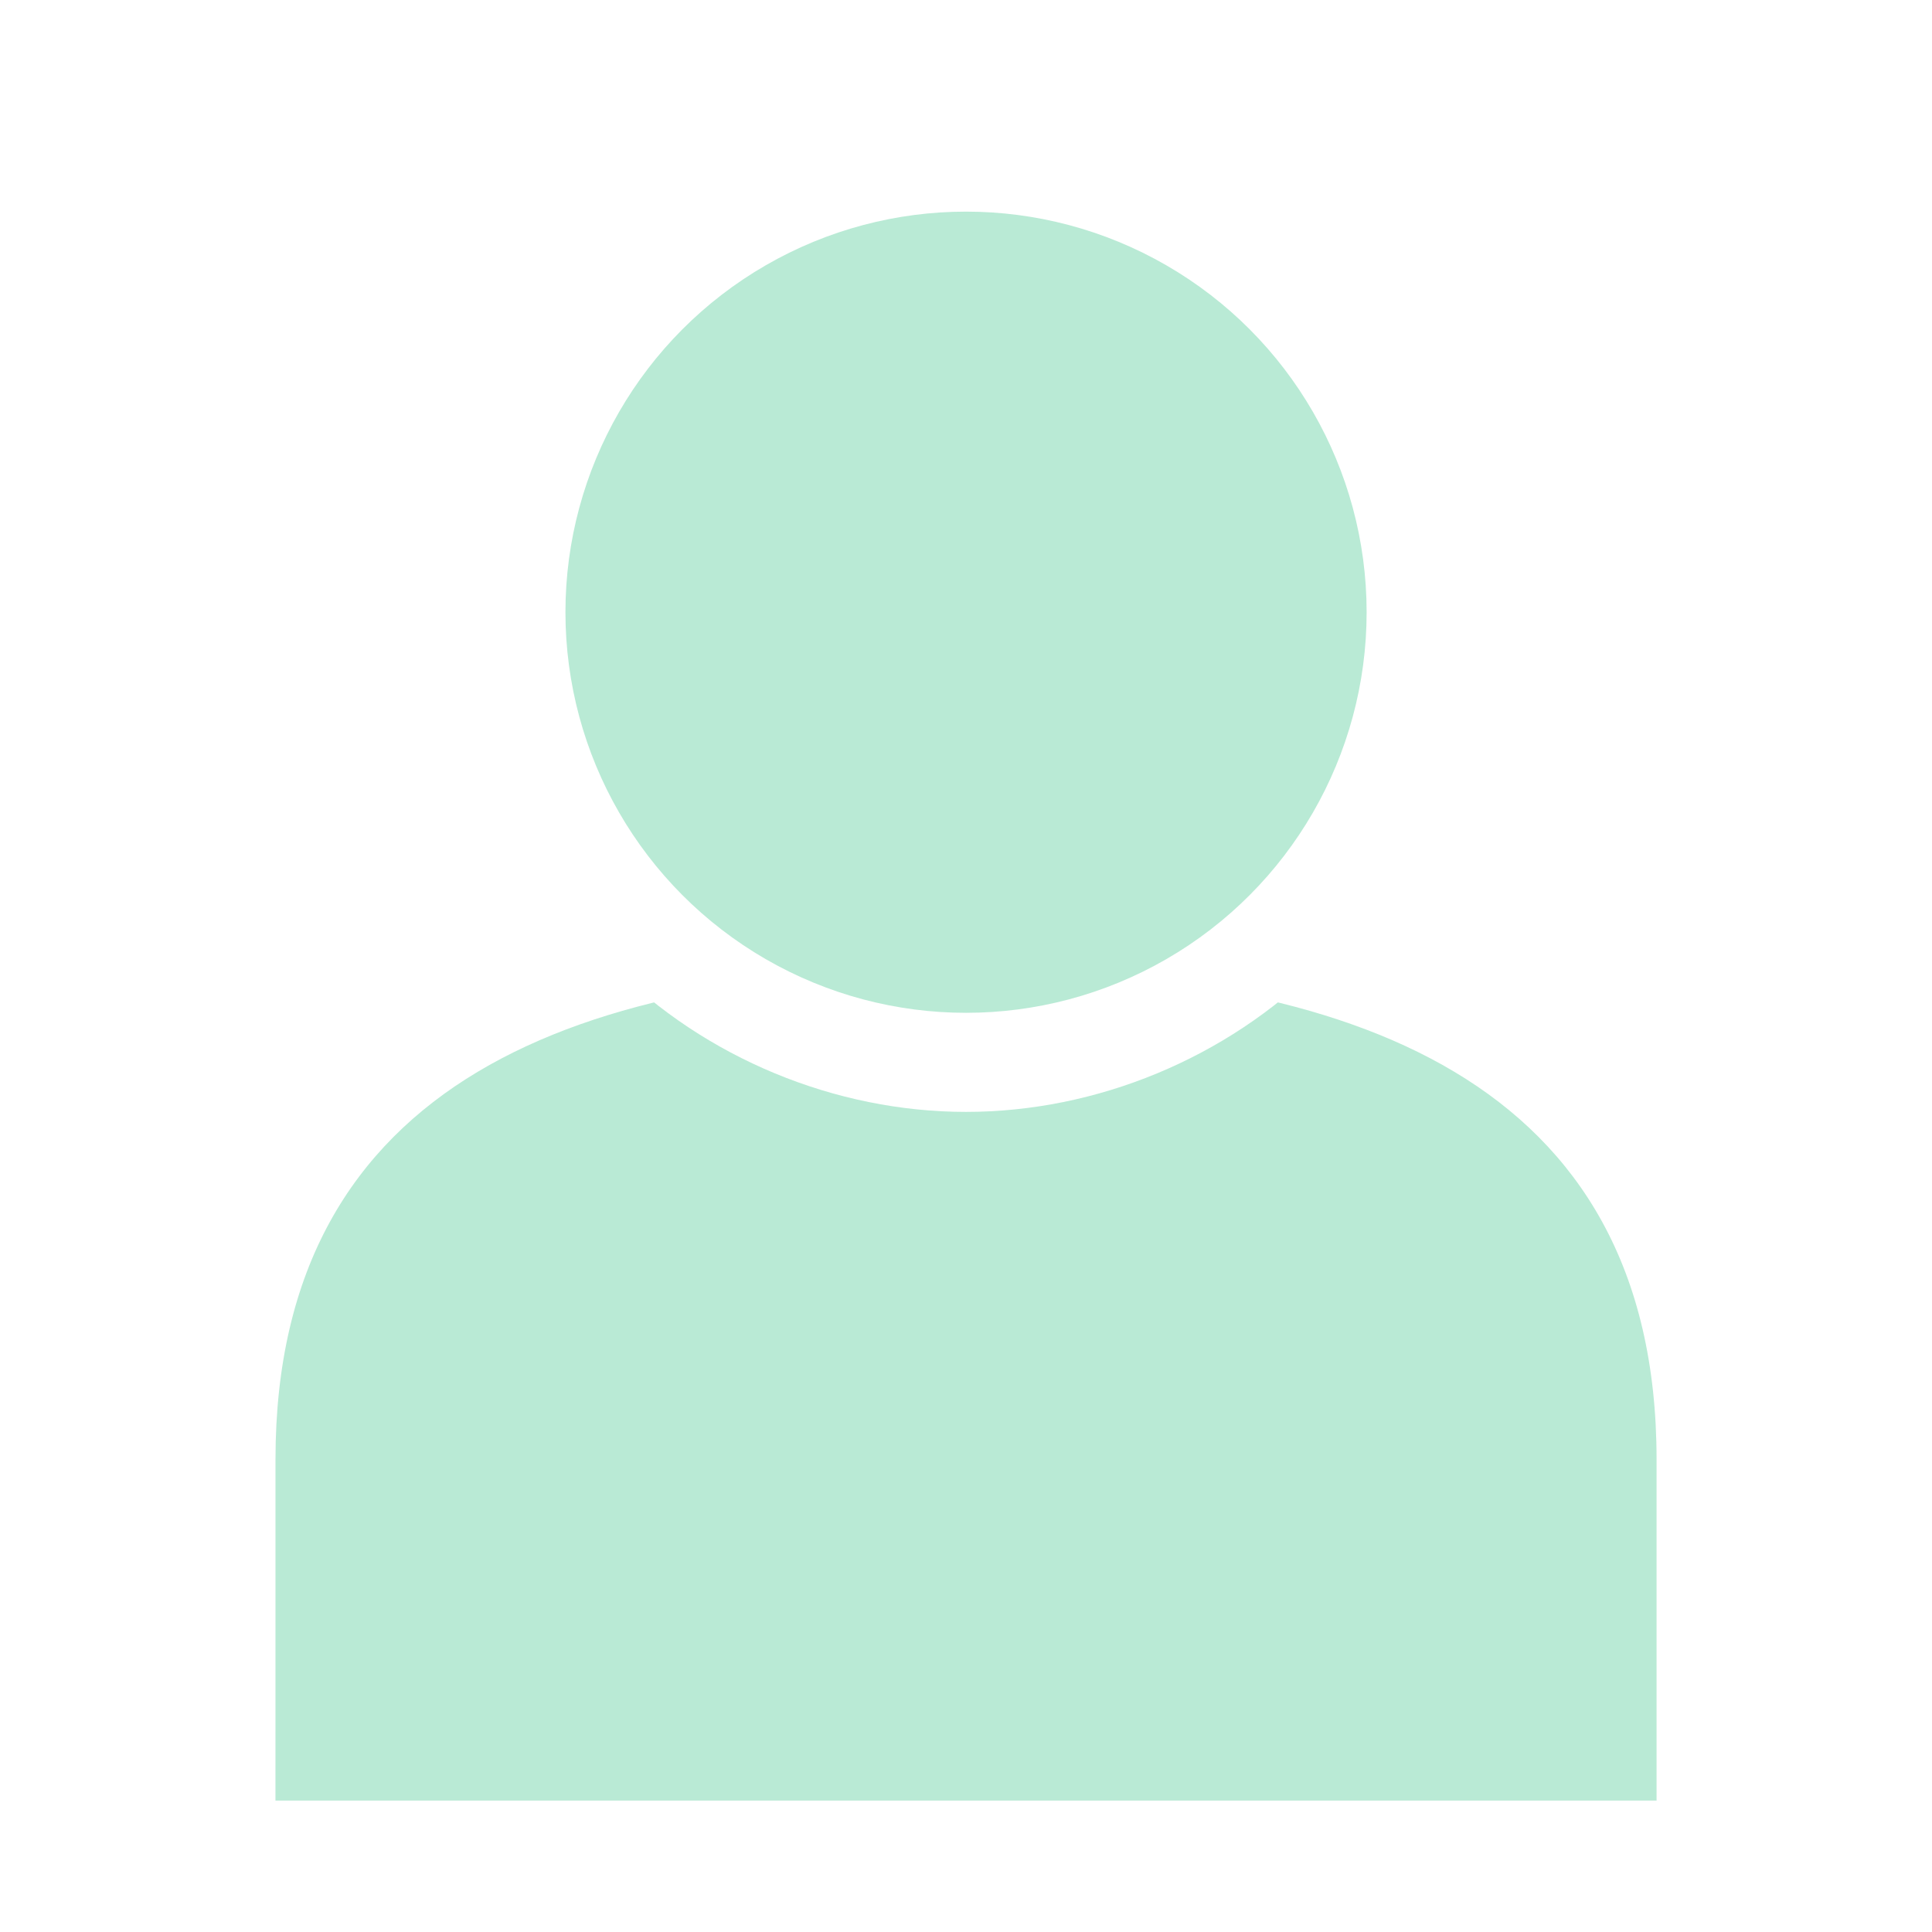 <?xml version="1.0" encoding="UTF-8" standalone="no"?>
<!-- Created with Inkscape (http://www.inkscape.org/) -->

<svg
   width="60.956mm"
   height="60.956mm"
   viewBox="0 0 60.956 60.956"
   version="1.1"
   id="svg5"
   xmlns="http://www.w3.org/2000/svg"
   xmlns:svg="http://www.w3.org/2000/svg">
  <defs
     id="defs2">
    <clipPath
       clipPathUnits="userSpaceOnUse"
       id="clipPath3526">
      <path
         id="path3528"
         style="display:none;stroke-width:0.521;stroke-linejoin:round;paint-order:stroke fill markers"
         d="m 59.057,19.885 c -4.127,1.95e-4 -8.228,1.701 -11.146,4.619 -2.918,2.918 -4.619,7.019 -4.619,11.146 -4.5e-4,4.128 1.699,8.23 4.617,11.148 2.918,2.919 7.021,4.619 11.148,4.619 4.128,5.29e-4 8.229,-1.7 11.148,-4.619 2.919,-2.919 4.62,-7.02 4.619,-11.148 -1.93e-4,-4.128 -1.7,-8.23 -4.619,-11.148 -2.919,-2.918 -7.021,-4.618 -11.148,-4.617 z" />
      <path
         id="lpe_path-effect3530"
         style="stroke-width:0.521;stroke-linejoin:round;paint-order:stroke fill markers"
         class="powerclip"
         d="M 32.27,41.945 H 85.845 V 78.145 H 32.27 Z M 59.057,19.885 c -4.127,1.95e-4 -8.228,1.701 -11.146,4.619 -2.918,2.918 -4.619,7.019 -4.619,11.146 -4.5e-4,4.128 1.699,8.23 4.617,11.148 2.918,2.919 7.021,4.619 11.148,4.619 4.128,5.29e-4 8.229,-1.7 11.148,-4.619 2.919,-2.919 4.62,-7.02 4.619,-11.148 -1.93e-4,-4.128 -1.7,-8.23 -4.619,-11.148 -2.919,-2.918 -7.021,-4.618 -11.148,-4.617 z" />
    </clipPath>
  </defs>
  <g
     id="layer1"
     transform="translate(-28.579,-24.359)">
    <path
       id="rect657"
       style="fill:#b9ead5;fill-opacity:1;stroke-linejoin:round;paint-order:stroke fill markers"
       d="M 37.27,73.145 H 80.845 V 62.382 c 0,-12.033 -9.755,-15.437 -21.787,-15.437 -12.033,10e-7 -21.787,3.405 -21.787,15.437 z"
       mask="none"
       transform="translate(1.507569e-7,8.023)"
       clip-path="url(#clipPath3526)" />
    <circle
       style="fill:#b9ead5;fill-opacity:1;stroke:none;stroke-width:0.583;stroke-linejoin:round;paint-order:stroke fill markers"
       id="path443"
       cx="59.058"
       cy="43.675"
       r="12.639" />
  </g>
</svg>
